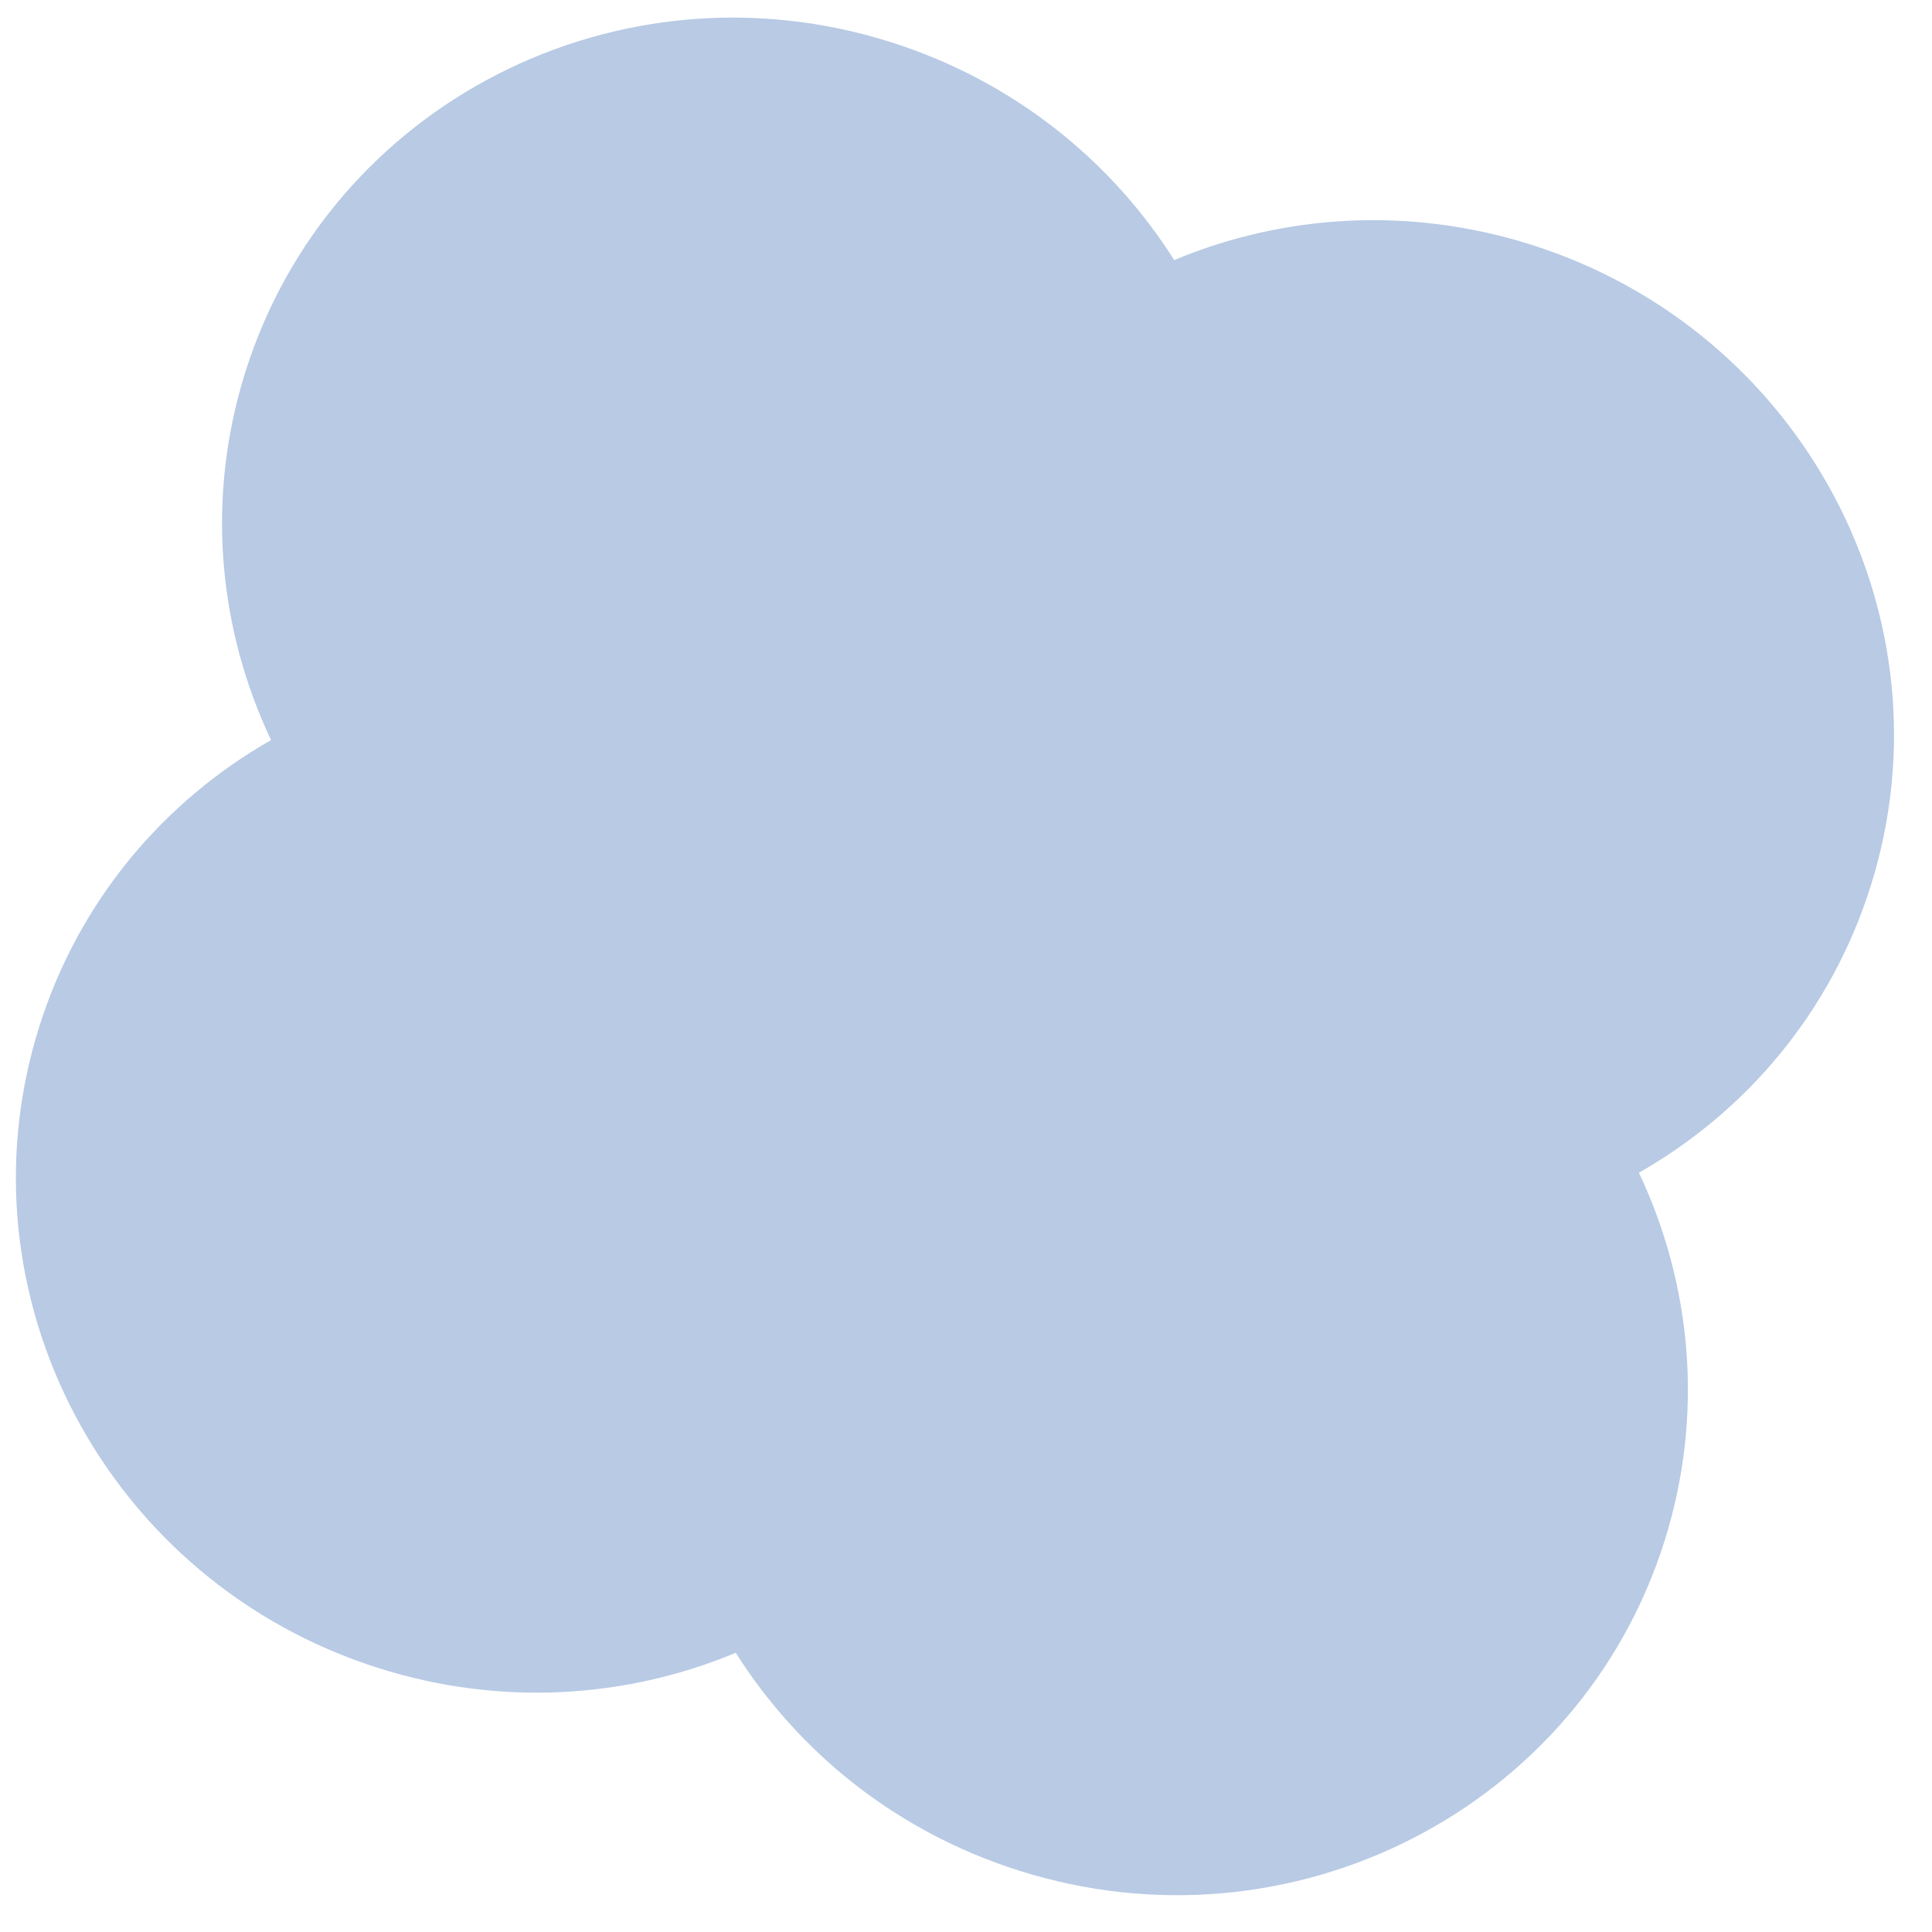 <svg width="34" height="34" viewBox="0 0 34 34" fill="none" xmlns="http://www.w3.org/2000/svg">
<path d="M29.294 27.116C29.993 24.896 29.771 22.603 28.842 20.638C30.727 19.564 32.222 17.813 32.921 15.593C34.407 10.873 31.732 5.82 26.945 4.306C24.794 3.625 22.582 3.776 20.664 4.577C19.551 2.817 17.826 1.422 15.675 0.741C10.888 -0.773 5.804 1.826 4.318 6.546C3.619 8.766 3.841 11.06 4.77 13.024C2.884 14.099 1.389 15.85 0.69 18.07C-0.796 22.789 1.88 27.843 6.667 29.357C8.818 30.037 11.03 29.887 12.948 29.086C14.06 30.845 15.785 32.241 17.937 32.921C22.723 34.435 27.808 31.836 29.294 27.116Z" fill="#B8CAE4"/>
</svg>
